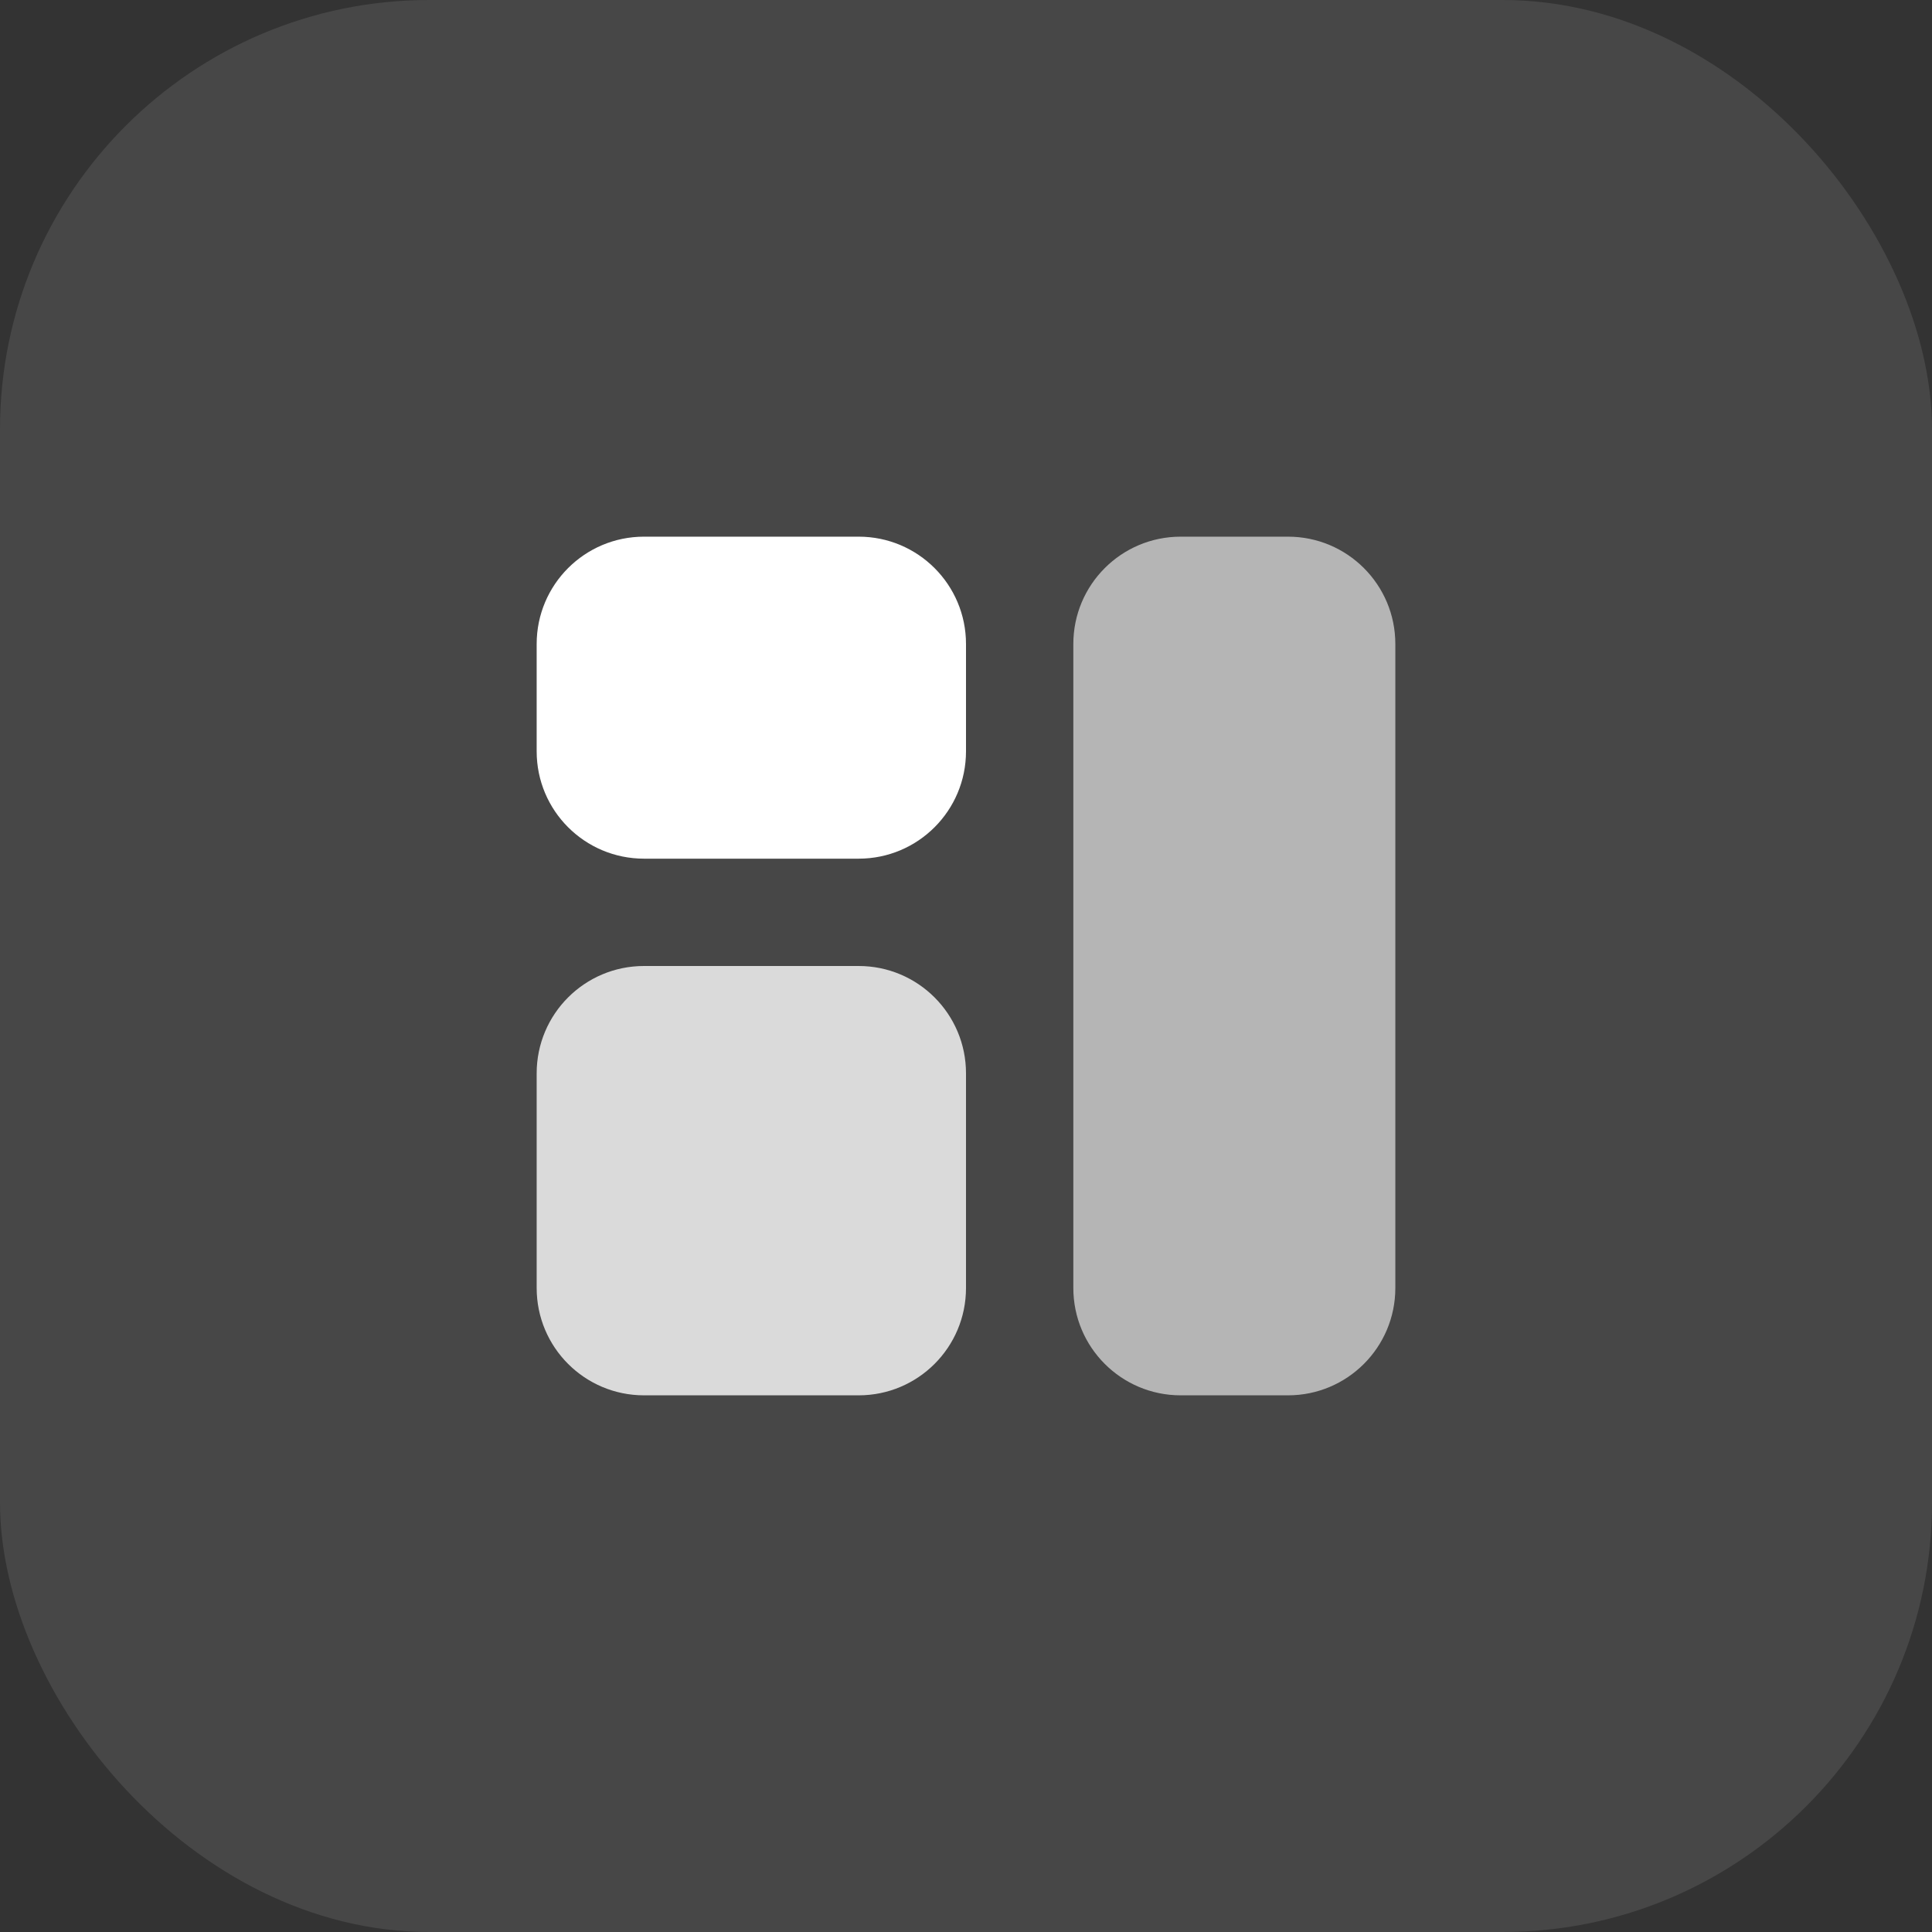 <svg width="36" height="36" viewBox="0 0 36 36" fill="none" xmlns="http://www.w3.org/2000/svg">
  <rect x="0" y="0" width="36" height="36" fill="#333333" stroke="none"/>
  <rect width="36" height="36" rx="8" fill="white" fill-opacity="0.1"/>
  <path d="M10 12C10 10.895 10.895 10 12 10H16C17.105 10 18 10.895 18 12V14C18 15.105 17.105 16 16 16H12C10.895 16 10 15.105 10 14V12Z" fill="white"/>
  <path d="M20 12C20 10.895 20.895 10 22 10H24C25.105 10 26 10.895 26 12V24C26 25.105 25.105 26 24 26H22C20.895 26 20 25.105 20 24V12Z" fill="white" fill-opacity="0.6"/>
  <path d="M10 20C10 18.895 10.895 18 12 18H16C17.105 18 18 18.895 18 20V24C18 25.105 17.105 26 16 26H12C10.895 26 10 25.105 10 24V20Z" fill="white" fill-opacity="0.8"/>
</svg>
